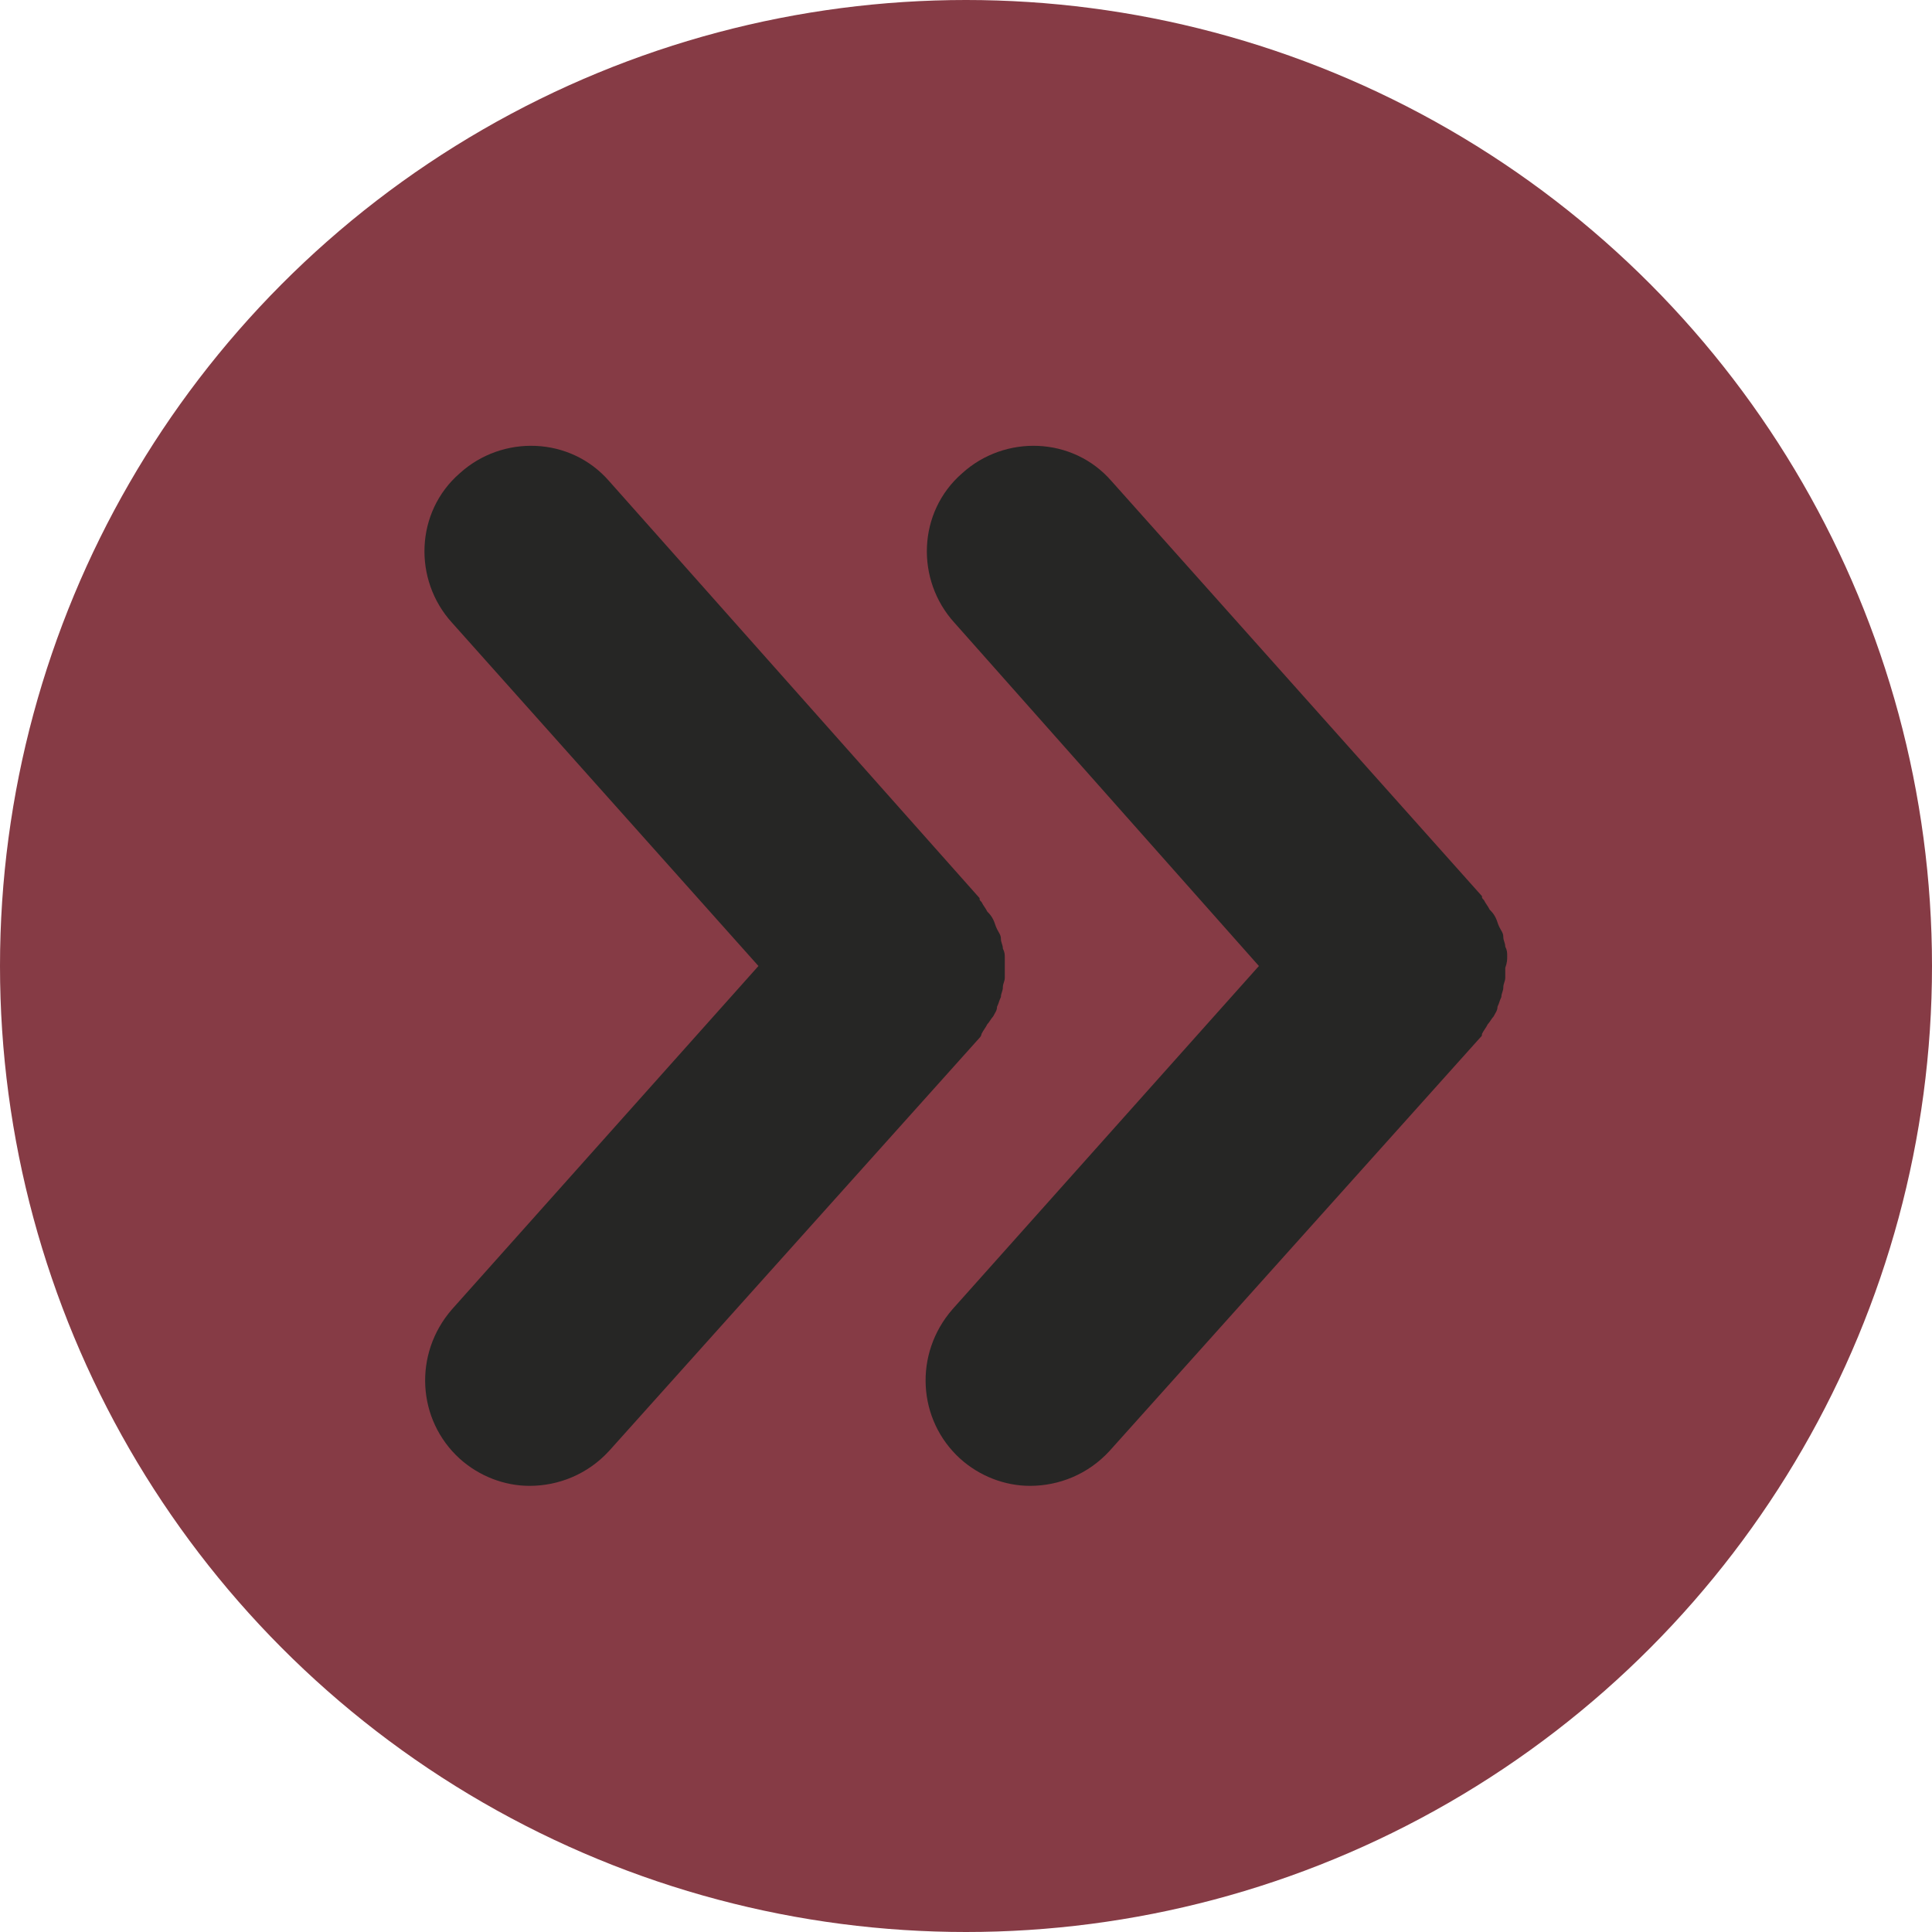 <?xml version="1.0" encoding="UTF-8" standalone="no"?><svg xmlns="http://www.w3.org/2000/svg" xmlns:xlink="http://www.w3.org/1999/xlink" fill="#000000" height="99.6" preserveAspectRatio="xMidYMid meet" version="1" viewBox="10.2 10.2 99.6 99.6" width="99.6" zoomAndPan="magnify"><g><g id="change1_1"><circle cx="60" cy="60" fill="#863b45" r="49.8"/></g><g fill="#262625" id="change2_1"><path d="M87.9,59.5c0-0.2,0-0.3-0.1-0.5c0-0.2-0.1-0.3-0.1-0.5c0-0.2-0.1-0.3-0.2-0.5c-0.1-0.2-0.1-0.3-0.2-0.5 c-0.1-0.2-0.2-0.3-0.3-0.4c-0.1-0.2-0.2-0.3-0.3-0.5c-0.1-0.1-0.1-0.1-0.1-0.2L67.5,35c-2-2.3-5.5-2.4-7.7-0.4 c-2.3,2-2.4,5.5-0.4,7.7L75.1,60L59.3,77.7c-2,2.3-1.8,5.7,0.4,7.7c1,0.9,2.3,1.4,3.6,1.4c1.5,0,3-0.6,4.1-1.8l19.1-21.3 c0.1-0.1,0.1-0.1,0.1-0.2c0.1-0.2,0.2-0.3,0.3-0.5c0.1-0.1,0.2-0.3,0.3-0.4c0.1-0.2,0.2-0.3,0.2-0.5c0.1-0.2,0.1-0.3,0.2-0.5 c0-0.2,0.1-0.3,0.1-0.5c0-0.2,0.1-0.3,0.1-0.5c0-0.2,0-0.3,0-0.5C87.9,59.8,87.9,59.7,87.9,59.5z"/><path d="M60.8,63.5c0.1-0.2,0.2-0.3,0.3-0.5c0.1-0.1,0.2-0.3,0.3-0.4c0.1-0.2,0.2-0.3,0.2-0.5 c0.1-0.2,0.1-0.3,0.2-0.5c0-0.2,0.1-0.3,0.1-0.5c0-0.2,0.1-0.3,0.1-0.5c0-0.2,0-0.3,0-0.5c0-0.2,0-0.3,0-0.5c0-0.2,0-0.3-0.1-0.5 c0-0.2-0.1-0.3-0.1-0.5c0-0.2-0.1-0.3-0.2-0.5c-0.1-0.2-0.1-0.3-0.2-0.5c-0.1-0.2-0.2-0.3-0.3-0.4c-0.1-0.2-0.2-0.3-0.3-0.5 c-0.1-0.1-0.1-0.1-0.1-0.2L41.6,35c-2-2.3-5.5-2.4-7.7-0.4c-2.3,2-2.4,5.5-0.4,7.7L49.3,60L33.5,77.7c-2,2.3-1.8,5.7,0.4,7.7 c1,0.9,2.3,1.4,3.6,1.4c1.5,0,3-0.6,4.1-1.8l19.1-21.3C60.8,63.6,60.8,63.5,60.8,63.5z"/></g></g></svg>